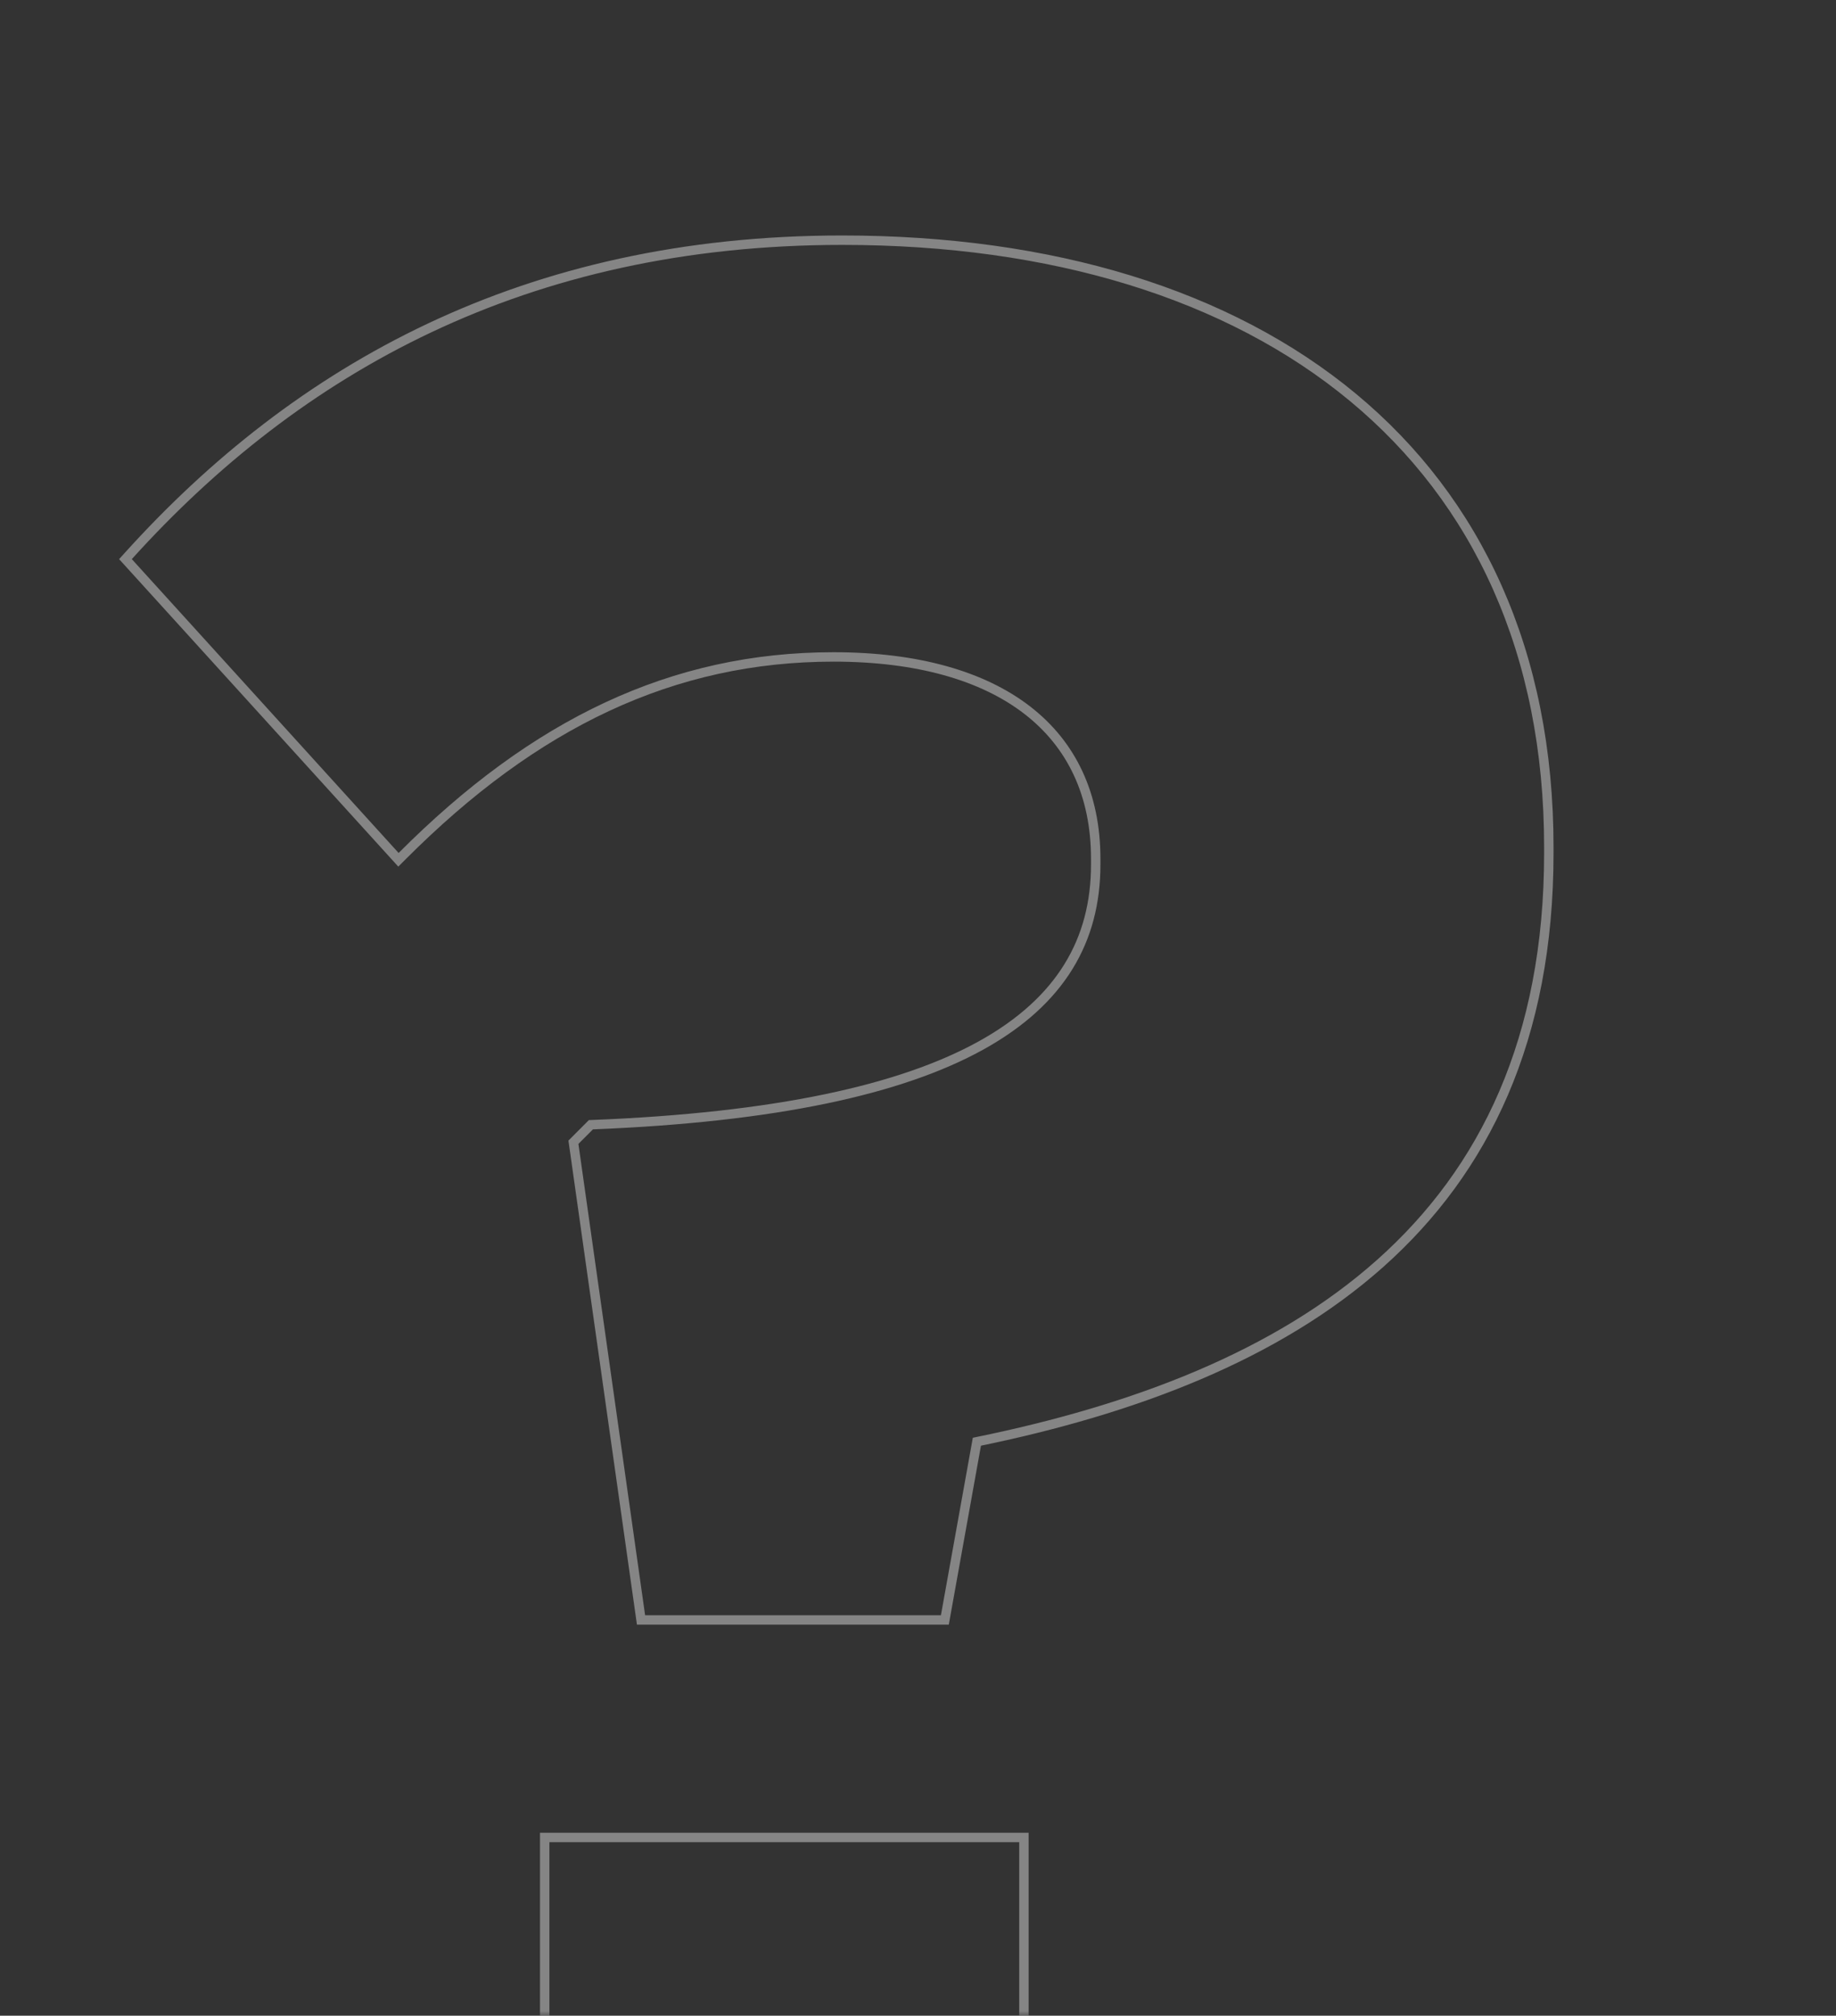 <svg width="195" height="214" viewBox="0 0 195 214" fill="none" xmlns="http://www.w3.org/2000/svg">
<rect x="0" y="0" width="195" height="214" fill="#333333" stroke="none"/>
<g id="Mask group">
<mask id="mask0_262_34439" style="mask-type:alpha" maskUnits="userSpaceOnUse" x="0" y="0" width="195" height="214">
<rect id="Rectangle 63" width="195" height="214" fill="#D9D9D9"/>
</mask>
<g mask="url(#mask0_262_34439)">
<path id="?" opacity="0.4" d="M68.022 171.555L68.083 171.985H68.517H99.934H100.352L100.426 171.574L103.754 153.065C120.448 149.652 135.589 143.924 146.583 134.136C157.671 124.265 164.5 110.302 164.5 90.557V89.939C164.5 69.265 156.899 53.133 143.683 42.179C130.478 31.235 111.719 25.5 89.462 25.5C55.731 25.5 31.577 39.164 13.629 59.024L13.325 59.361L13.63 59.696L41.967 90.893L42.32 91.282L42.691 90.91C56.788 76.773 71.452 69.744 88.538 69.744C97.404 69.744 104.366 71.738 109.1 75.393C113.816 79.034 116.375 84.364 116.375 91.175V91.793C116.375 95.805 115.451 99.419 113.484 102.612C111.517 105.807 108.488 108.609 104.235 110.97C95.714 115.7 82.333 118.63 62.953 119.402L62.758 119.409L62.619 119.548L61.079 121.093L60.903 121.269L60.938 121.516L68.022 171.555ZM57.853 245V245.5H58.353H108.251H108.751V245V195.578V195.078H108.251H58.353H57.853V195.578V245Z" stroke="white"/>
</g>
</g>
</svg>
